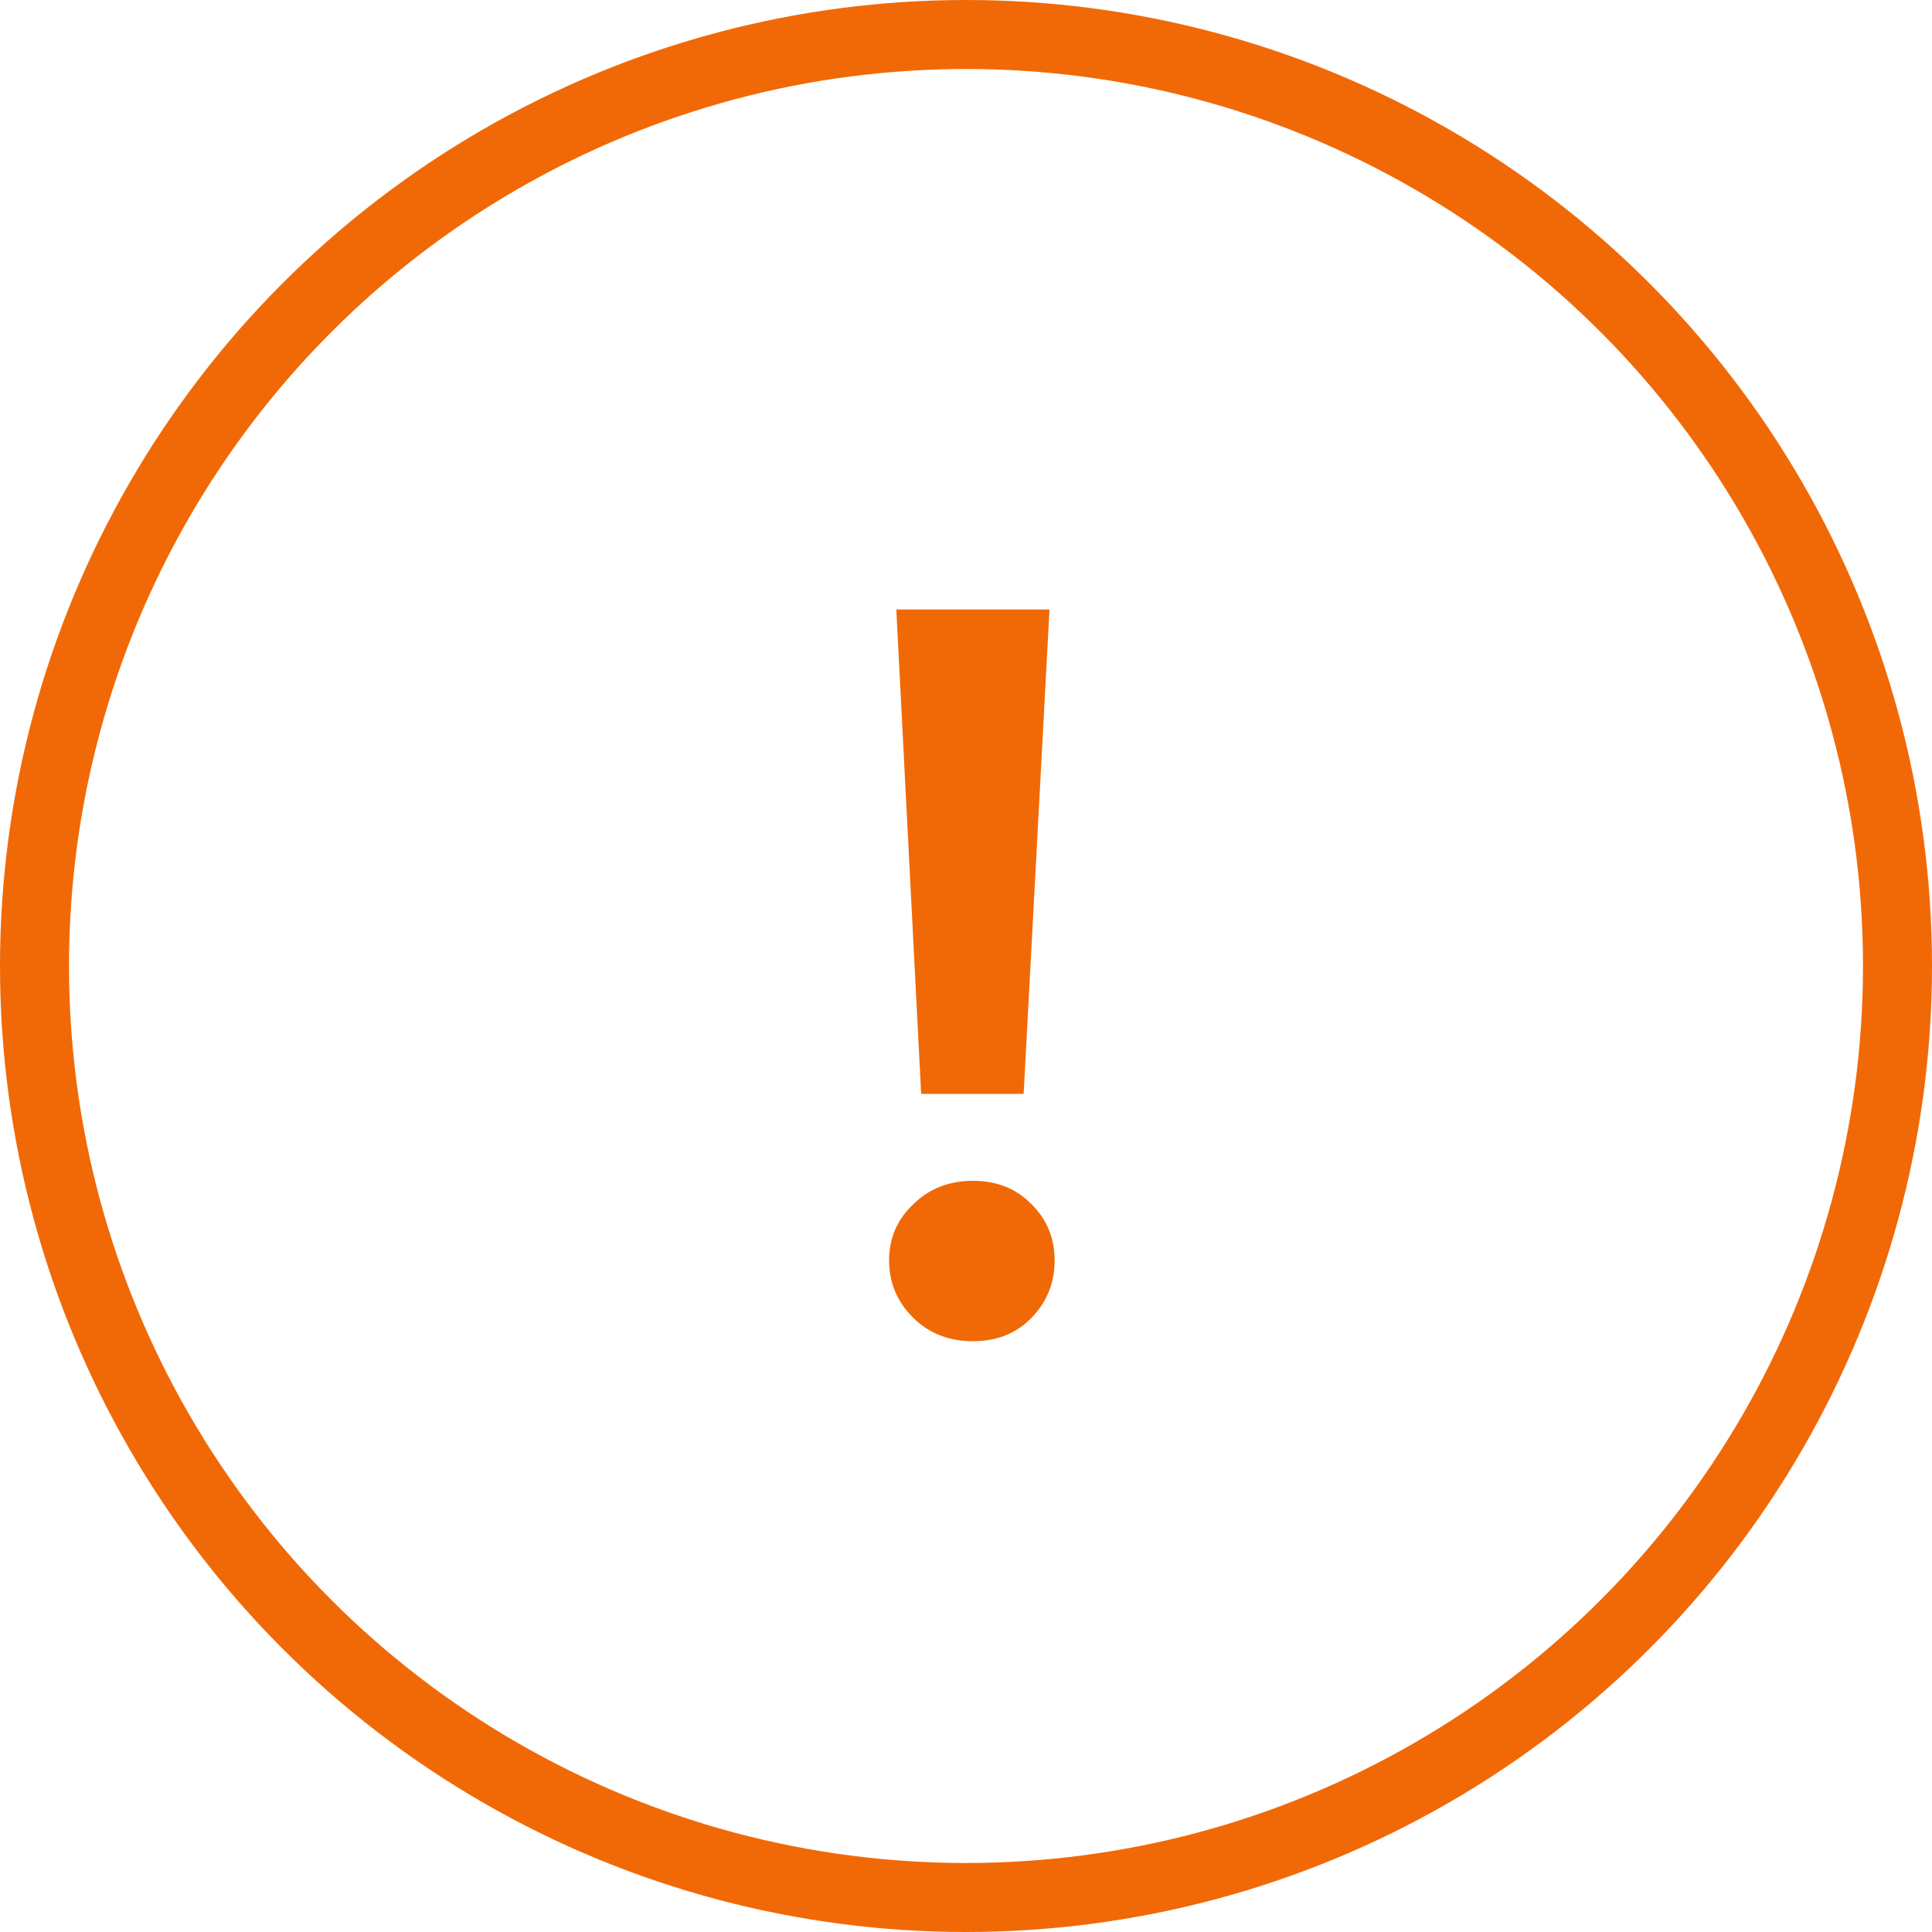 <?xml version="1.0" encoding="UTF-8"?>
<svg xmlns="http://www.w3.org/2000/svg" width="42" height="42" viewBox="0 0 42 42" fill="none">
  <path d="M20.025 23.78L19.485 13.25H22.815L22.253 23.78H20.025ZM21.15 29.157C20.625 29.157 20.19 28.985 19.845 28.64C19.5 28.295 19.328 27.883 19.328 27.402C19.328 26.922 19.5 26.517 19.845 26.188C20.19 25.843 20.625 25.67 21.15 25.67C21.675 25.67 22.102 25.843 22.433 26.188C22.762 26.517 22.927 26.922 22.927 27.402C22.927 27.883 22.762 28.295 22.433 28.64C22.102 28.985 21.675 29.157 21.15 29.157Z" fill="#F16906"></path>
  <circle cx="21" cy="21" r="20.25" stroke="#F16906" stroke-width="1.5"></circle>
</svg>
